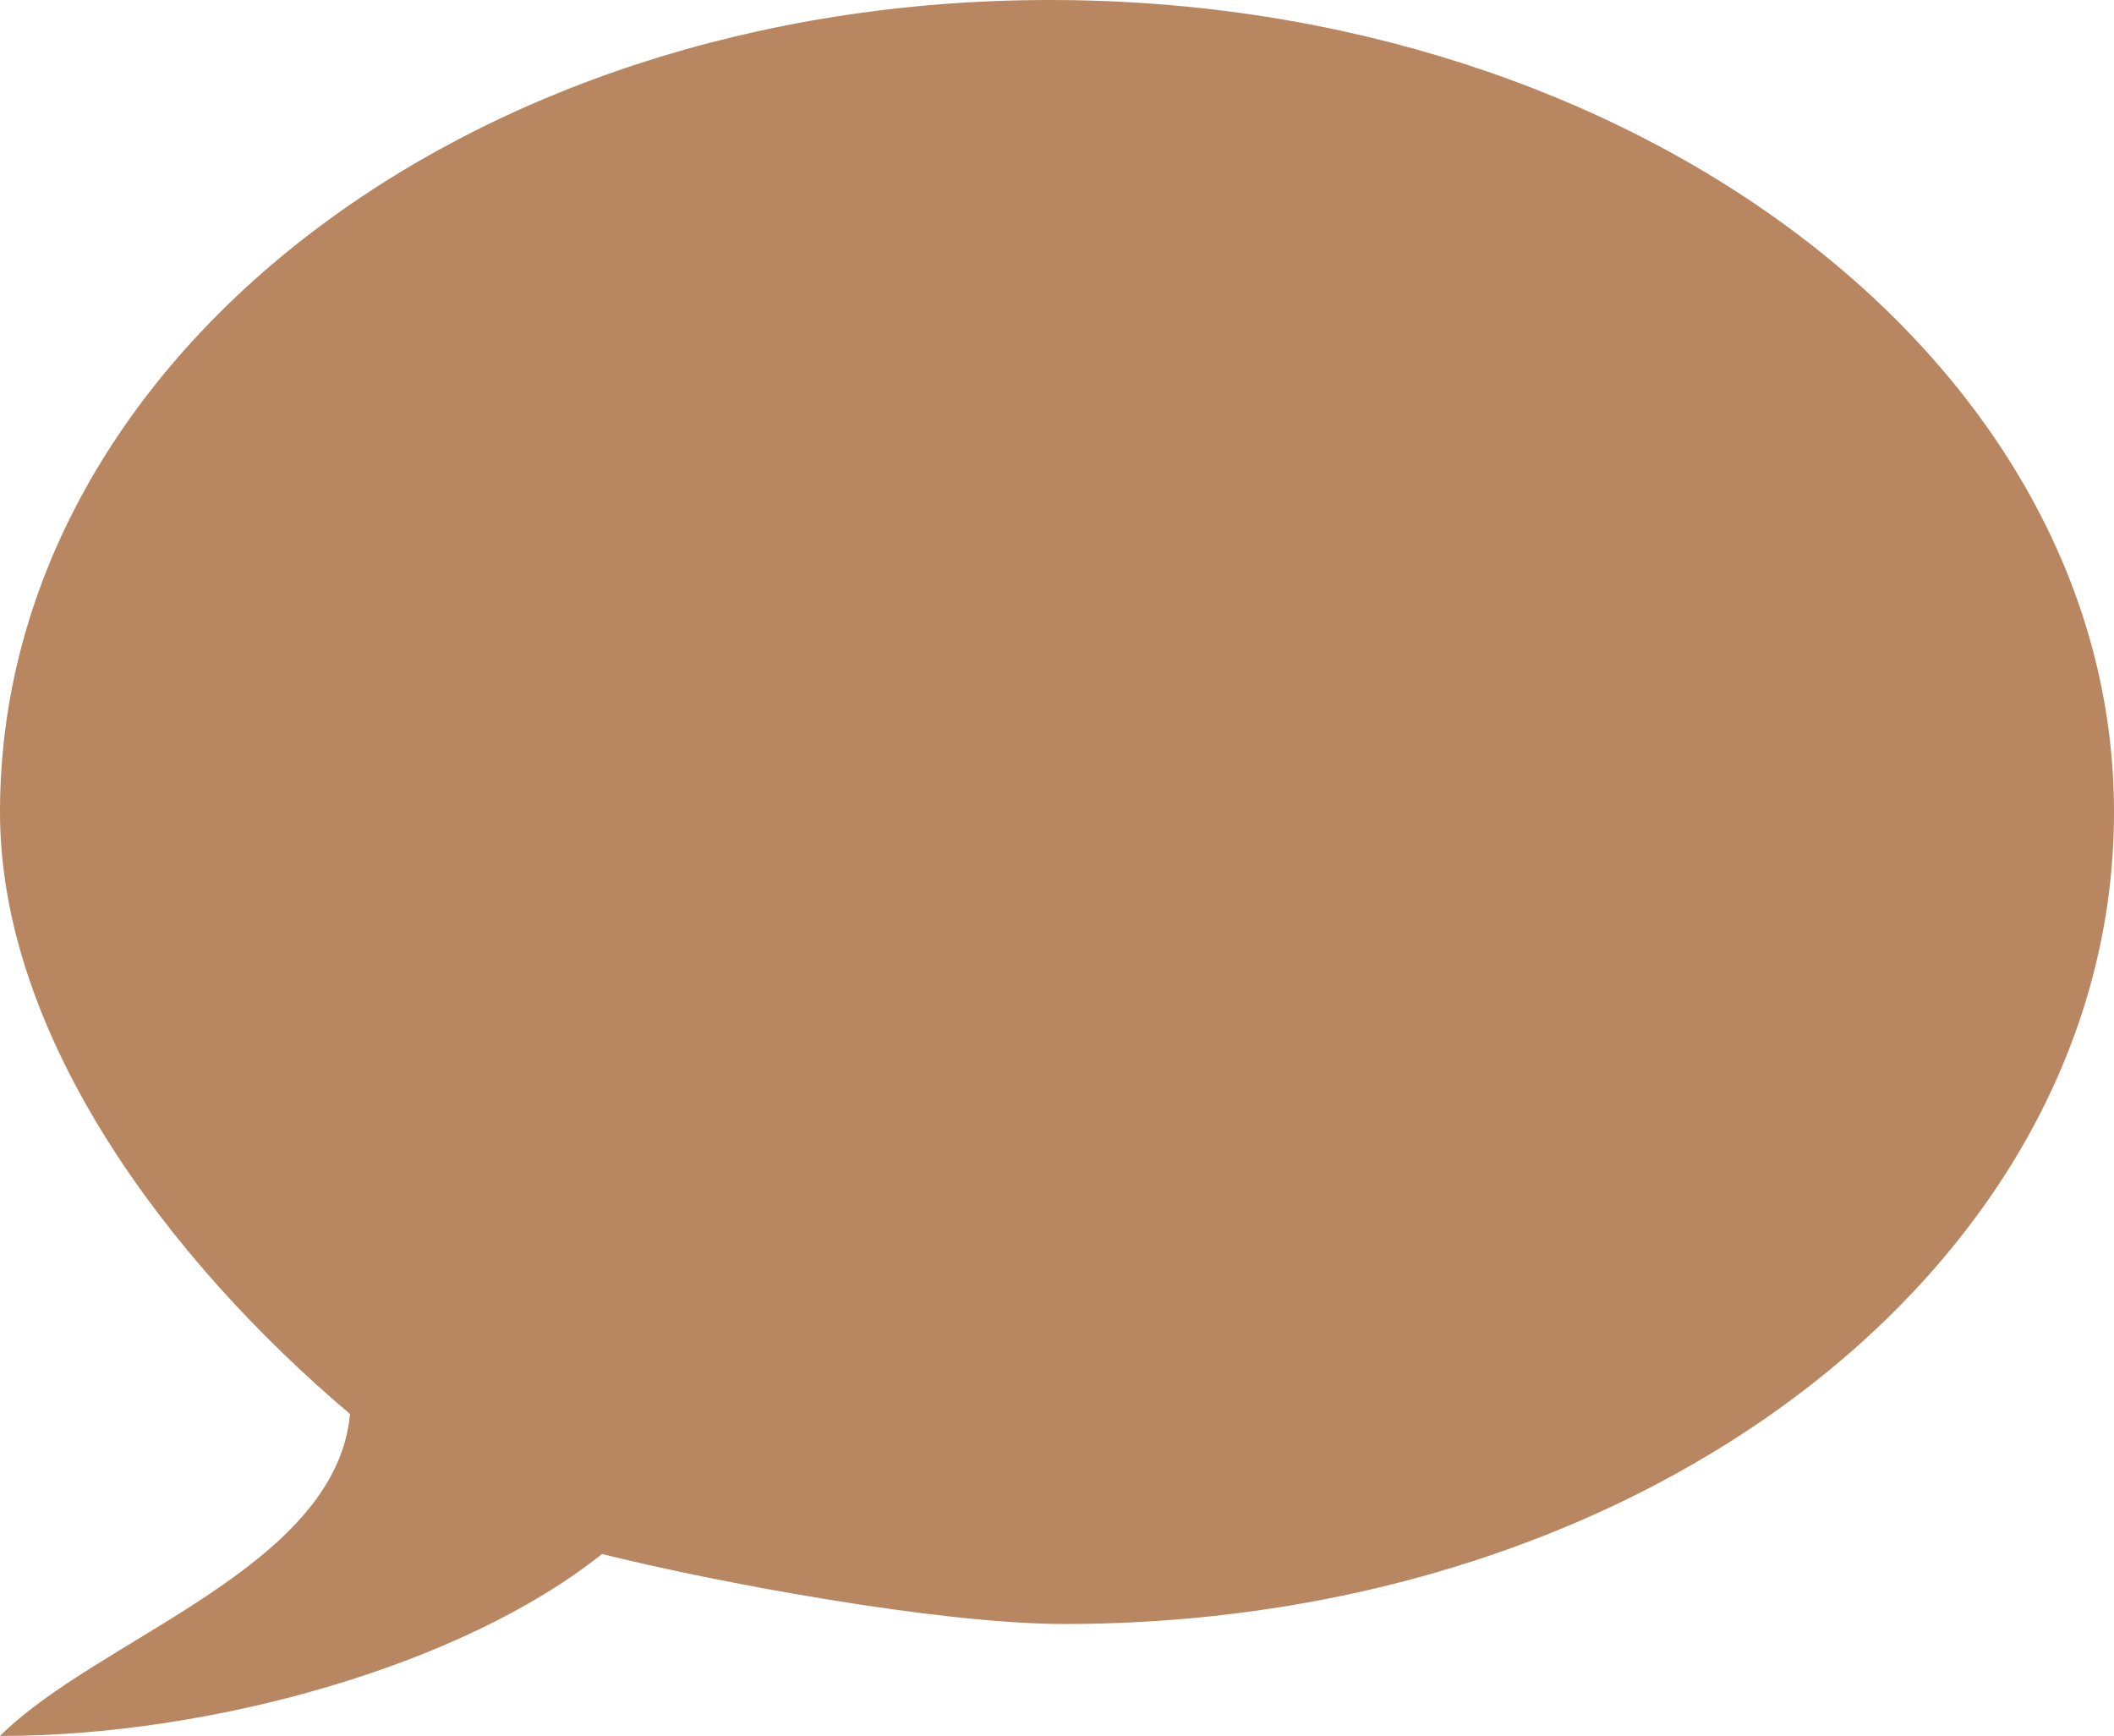 <?xml version="1.0" encoding="UTF-8" standalone="no"?><svg xmlns="http://www.w3.org/2000/svg" xmlns:xlink="http://www.w3.org/1999/xlink" fill="#b88761" height="12.4" preserveAspectRatio="xMidYMid meet" version="1" viewBox="0.3 0.1 15.1 12.4" width="15.1" zoomAndPan="magnify"><g id="change1_1"><path d="m7.8 0.1c-4.2 0-7.5 2.6-7.5 5.8 0 1.6 1.2 3.2 2.5 4.3-0.1 1.1-1.8 1.6-2.5 2.3 1.5 0 3.3-0.5 4.3-1.3 0.8 0.2 2.4 0.5 3.3 0.5 4.2 0 7.5-2.6 7.5-5.8s-3.4-5.8-7.6-5.8z" fill="inherit"/></g></svg>